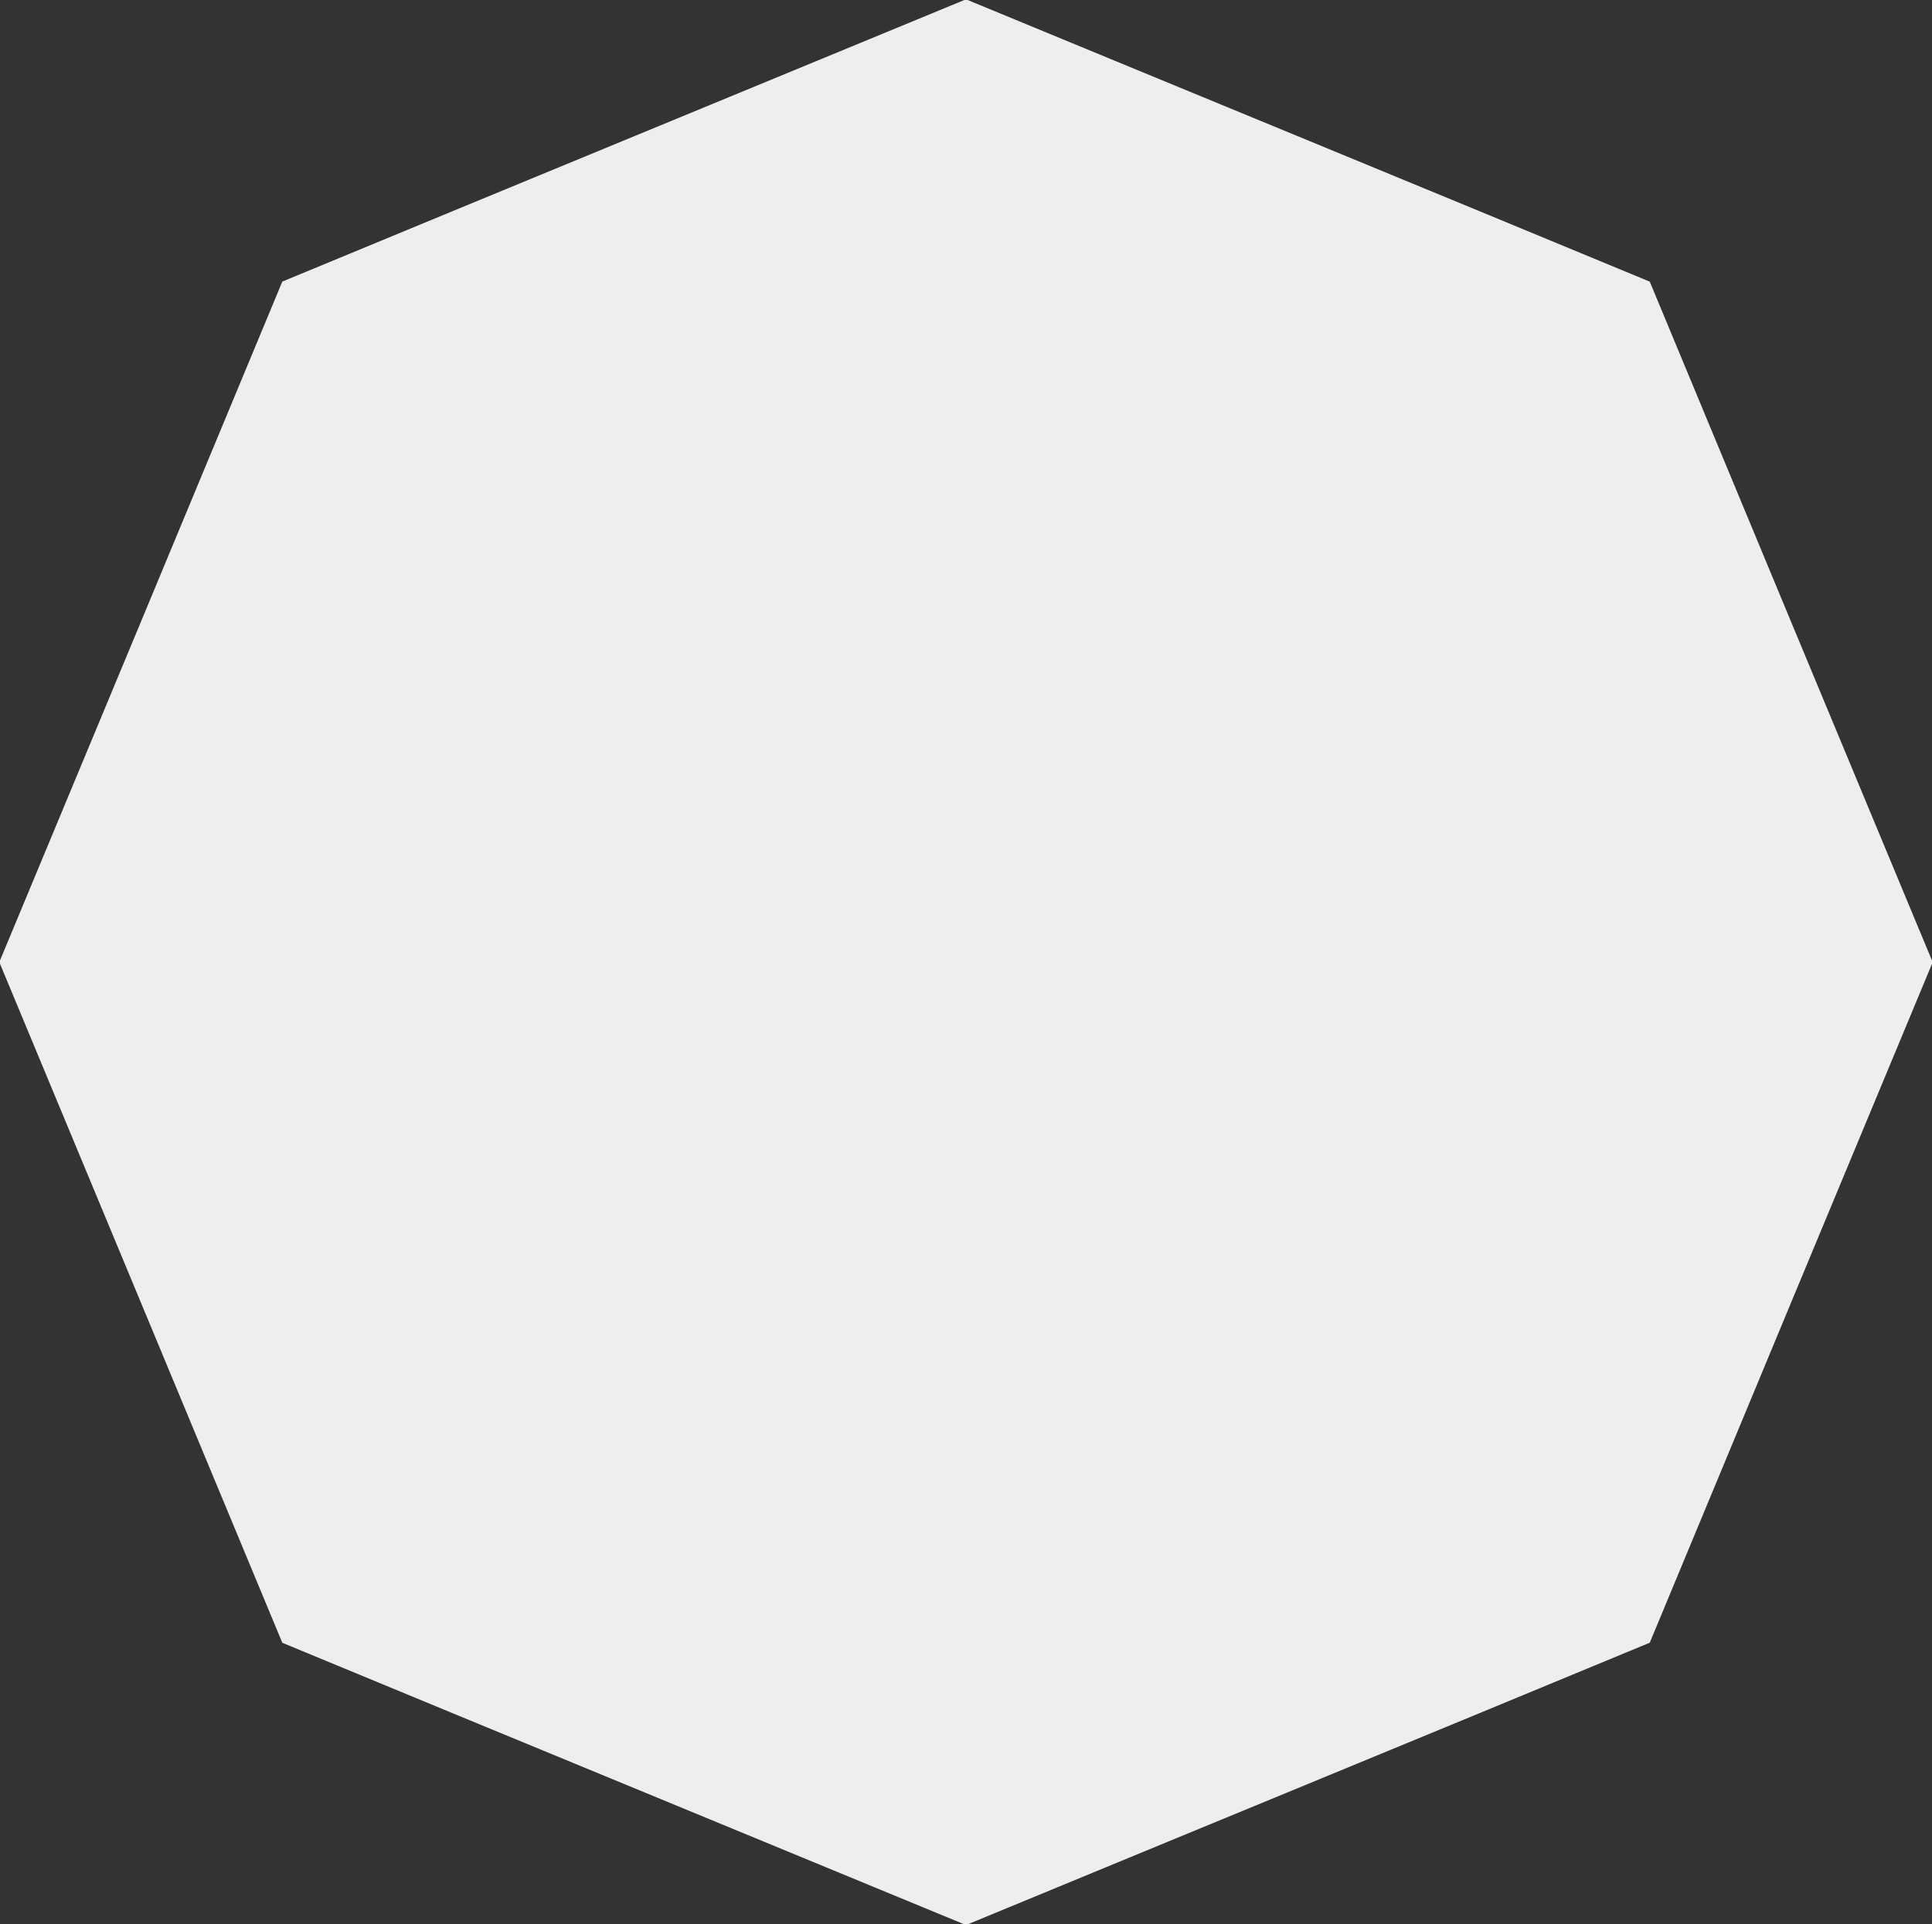 <?xml version="1.0" encoding="UTF-8"?> <svg xmlns="http://www.w3.org/2000/svg" width="524pt" height="522pt" viewBox="0 0 524 522"><rect x="0" y="0" width="524" height="522" fill="#333333" stroke="none"/> <g id="#eeeeeeff"> <path fill="#eeeeee" opacity="1.00" d=" M 261.56 0.00 L 262.44 0.00 C 324.10 25.49 385.82 50.84 447.45 76.40 C 472.92 137.81 498.48 199.18 524.00 260.56 L 524.00 261.45 C 498.48 322.83 472.92 384.19 447.45 445.60 C 385.82 471.16 324.10 496.51 262.44 522.00 L 261.55 522.00 C 199.90 496.52 138.20 471.15 76.57 445.62 C 51.07 384.22 25.53 322.83 0.00 261.44 L 0.00 260.53 C 25.55 199.16 51.07 137.78 76.57 76.38 C 138.20 50.85 199.90 25.48 261.56 0.00 Z"></path> </g> </svg> 